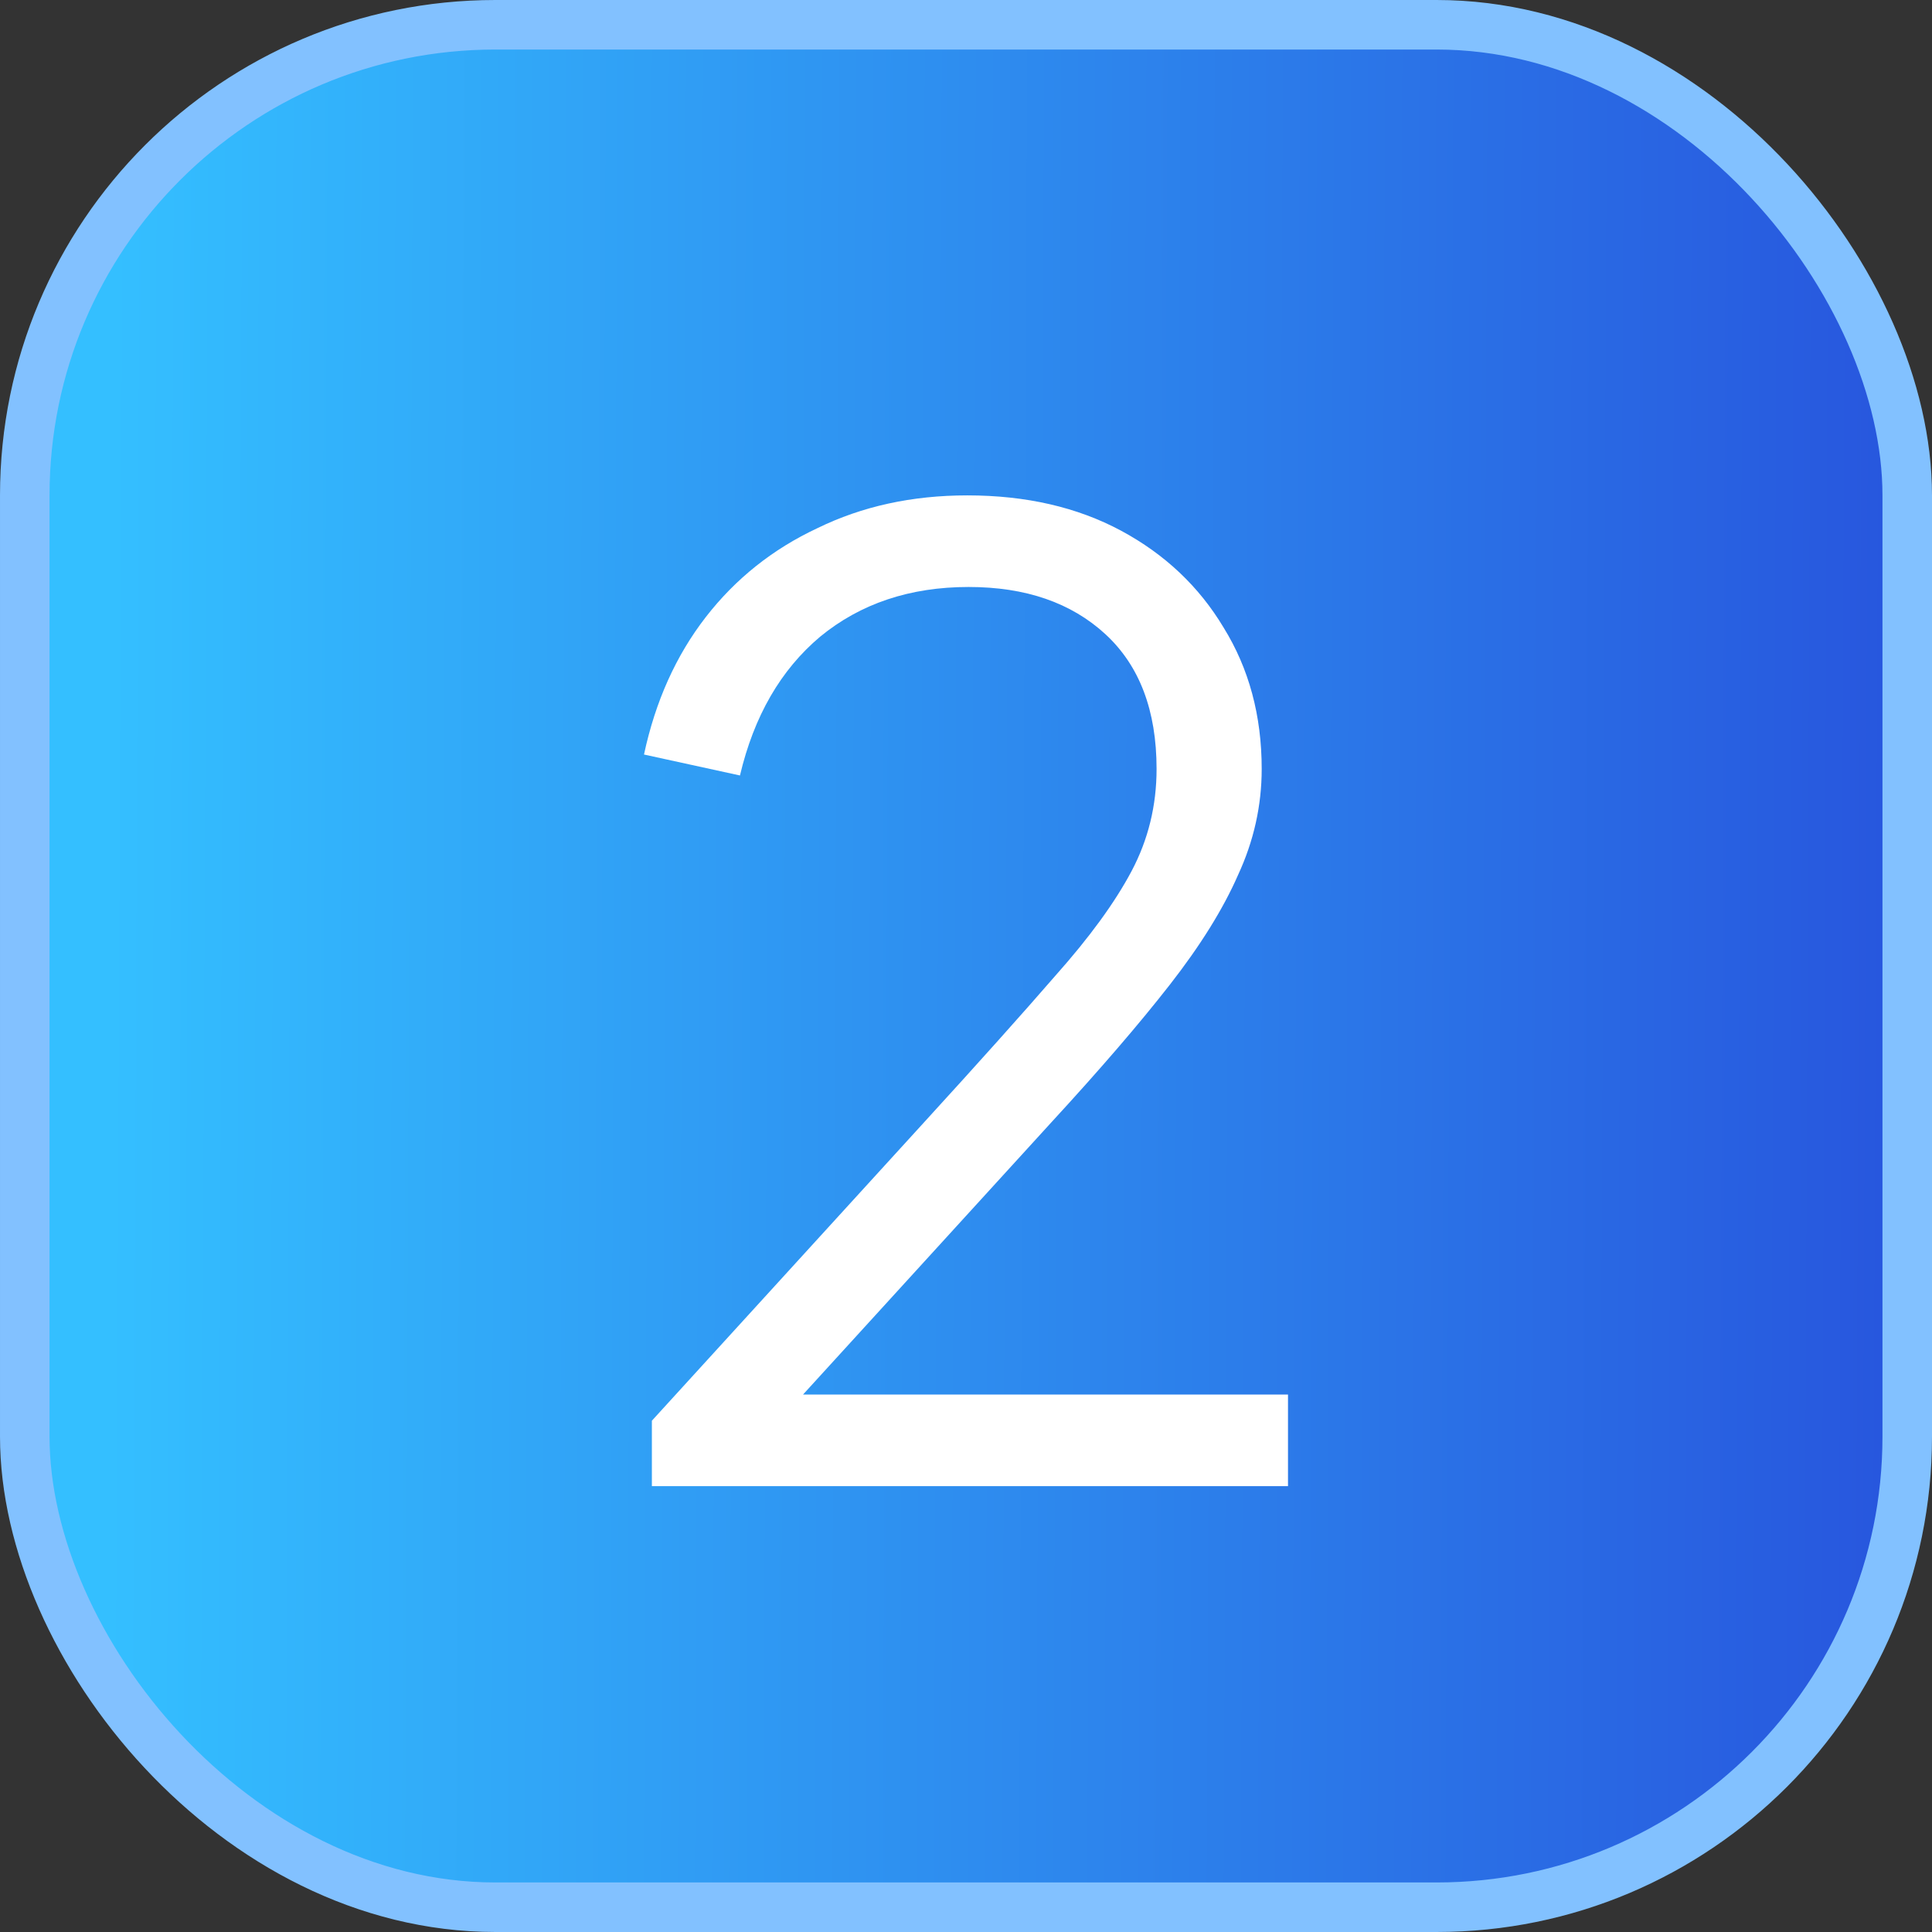 <svg width="39" height="39" viewBox="0 0 39 39" fill="none" xmlns="http://www.w3.org/2000/svg">
<rect x="0" y="0" width="39" height="39" fill="#333333" stroke="none"/>
<rect x="0.5" y="0.5" width="38" height="38" rx="9.5" fill="url(#paint0_linear_9869_941)" stroke="url(#paint1_linear_9869_941)"/>
<path d="M13.159 30V28.679L18.678 22.629C19.756 21.449 20.632 20.471 21.304 19.696C21.994 18.921 22.507 18.217 22.843 17.583C23.179 16.948 23.347 16.262 23.347 15.522C23.347 14.342 23.002 13.435 22.312 12.8C21.622 12.166 20.703 11.849 19.553 11.849C18.368 11.849 17.369 12.184 16.555 12.853C15.759 13.523 15.22 14.456 14.937 15.654L13 15.231C13.23 14.157 13.646 13.232 14.247 12.457C14.848 11.682 15.6 11.083 16.502 10.661C17.404 10.22 18.412 10 19.526 10C20.712 10 21.746 10.238 22.631 10.713C23.515 11.189 24.205 11.841 24.7 12.668C25.213 13.496 25.469 14.447 25.469 15.522C25.469 16.262 25.31 16.975 24.992 17.662C24.691 18.349 24.231 19.088 23.612 19.881C22.993 20.674 22.197 21.598 21.224 22.655L16.21 28.151H26V30H13.159Z" fill="white"/>
<defs>
<linearGradient id="paint0_linear_9869_941" x1="2.175" y1="33.837" x2="39" y2="34" gradientUnits="userSpaceOnUse">
<stop stop-color="#34BFFF"/>
<stop offset="1" stop-color="#2754DD"/>
</linearGradient>
<linearGradient id="paint1_linear_9869_941" x1="0" y1="19.5" x2="39" y2="19.5" gradientUnits="userSpaceOnUse">
<stop offset="1" stop-color="#82C1FF"/>
</linearGradient>
</defs>
</svg>
